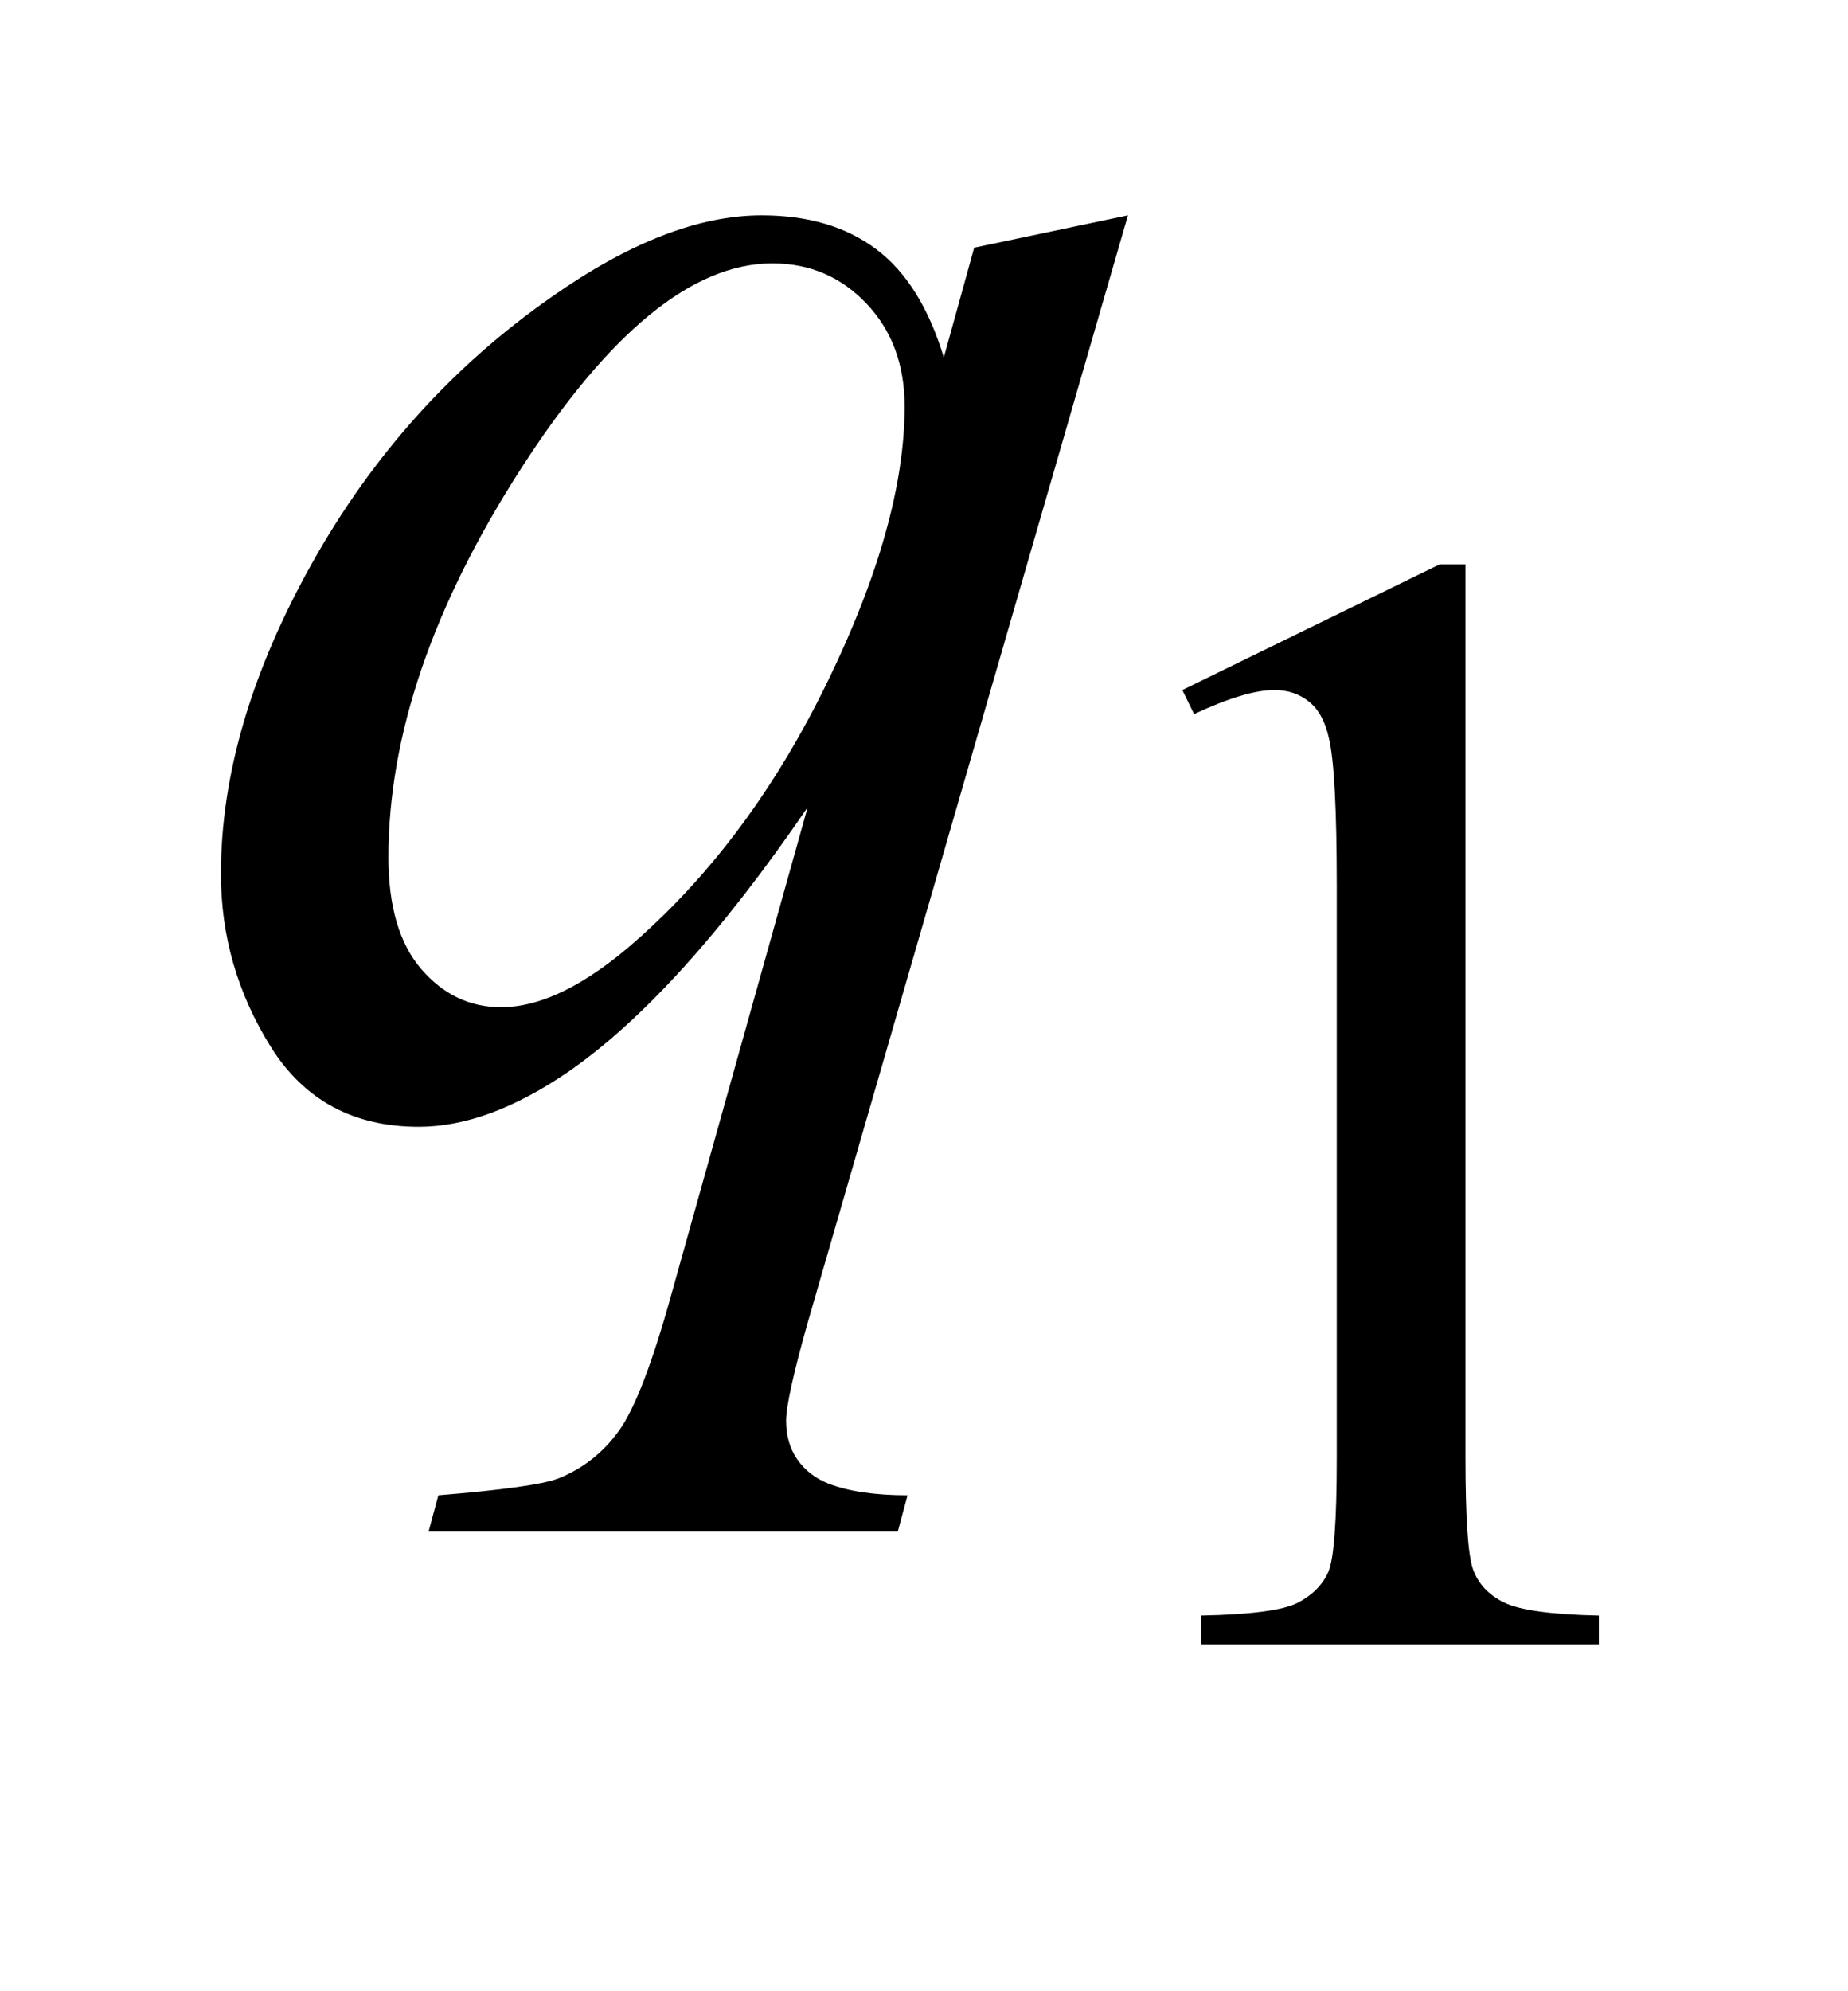 <?xml version="1.0" encoding="UTF-8"?>
<!DOCTYPE svg PUBLIC '-//W3C//DTD SVG 1.0//EN'
          'http://www.w3.org/TR/2001/REC-SVG-20010904/DTD/svg10.dtd'>
<svg stroke-dasharray="none" shape-rendering="auto" xmlns="http://www.w3.org/2000/svg" font-family="'Dialog'" text-rendering="auto" width="13" fill-opacity="1" color-interpolation="auto" color-rendering="auto" preserveAspectRatio="xMidYMid meet" font-size="12px" viewBox="0 0 13 14" fill="black" xmlns:xlink="http://www.w3.org/1999/xlink" stroke="black" image-rendering="auto" stroke-miterlimit="10" stroke-linecap="square" stroke-linejoin="miter" font-style="normal" stroke-width="1" height="14" stroke-dashoffset="0" font-weight="normal" stroke-opacity="1"
><!--Generated by the Batik Graphics2D SVG Generator--><defs id="genericDefs"
  /><g
  ><defs id="defs1"
    ><clipPath clipPathUnits="userSpaceOnUse" id="clipPath1"
      ><path d="M1.076 5.033 L9.292 5.033 L9.292 13.489 L1.076 13.489 L1.076 5.033 Z"
      /></clipPath
      ><clipPath clipPathUnits="userSpaceOnUse" id="clipPath2"
      ><path d="M34.379 160.786 L34.379 430.949 L296.871 430.949 L296.871 160.786 Z"
      /></clipPath
    ></defs
    ><g transform="scale(1.576,1.576) translate(-1.076,-5.033) matrix(0.031,0,0,0.031,0,0)"
    ><path d="M204.953 261.656 L242.016 243.562 L245.719 243.562 L245.719 372.156 Q245.719 384.969 246.781 388.109 Q247.859 391.25 251.219 392.938 Q254.594 394.625 264.922 394.844 L264.922 399 L207.656 399 L207.656 394.844 Q218.438 394.625 221.578 393 Q224.719 391.359 225.953 388.609 Q227.188 385.859 227.188 372.156 L227.188 289.953 Q227.188 273.328 226.062 268.609 Q225.281 265.016 223.203 263.344 Q221.125 261.656 218.203 261.656 Q214.047 261.656 206.641 265.125 L204.953 261.656 Z" stroke="none" clip-path="url(#clipPath2)"
    /></g
    ><g transform="matrix(0.049,0,0,0.049,-1.696,-7.93)"
    ><path d="M196.547 192.734 L150.562 351.641 Q147.469 362.609 147.469 365.703 Q147.469 368.938 149.078 371.25 Q150.703 373.578 153.516 374.703 Q157.875 376.391 164.906 376.391 L163.5 381.594 L96.141 381.594 L97.547 376.391 Q111.328 375.266 114.703 374 Q120.047 371.891 123.484 367.109 Q126.938 362.328 131.156 347 L150.562 277.672 Q132 304.812 115.969 315.781 Q104.578 323.516 94.734 323.516 Q80.672 323.516 73.5 312.062 Q66.328 300.594 66.328 287.234 Q66.328 266 79.406 242.656 Q92.484 219.312 113.859 204.406 Q130.453 192.734 143.953 192.734 Q153.938 192.734 160.406 197.594 Q166.875 202.438 170.109 213.125 L174.469 197.375 L196.547 192.734 ZM164.484 220.156 Q164.484 211.156 159 205.391 Q153.516 199.625 145.5 199.625 Q128.344 199.625 109.359 229.156 Q90.375 258.688 90.375 284.844 Q90.375 295.391 95.078 300.875 Q99.797 306.359 106.547 306.359 Q115.125 306.359 125.953 296.797 Q142.406 282.312 153.438 259.609 Q164.484 236.891 164.484 220.156 Z" stroke="none" clip-path="url(#clipPath2)"
    /></g
  ></g
></svg
>
